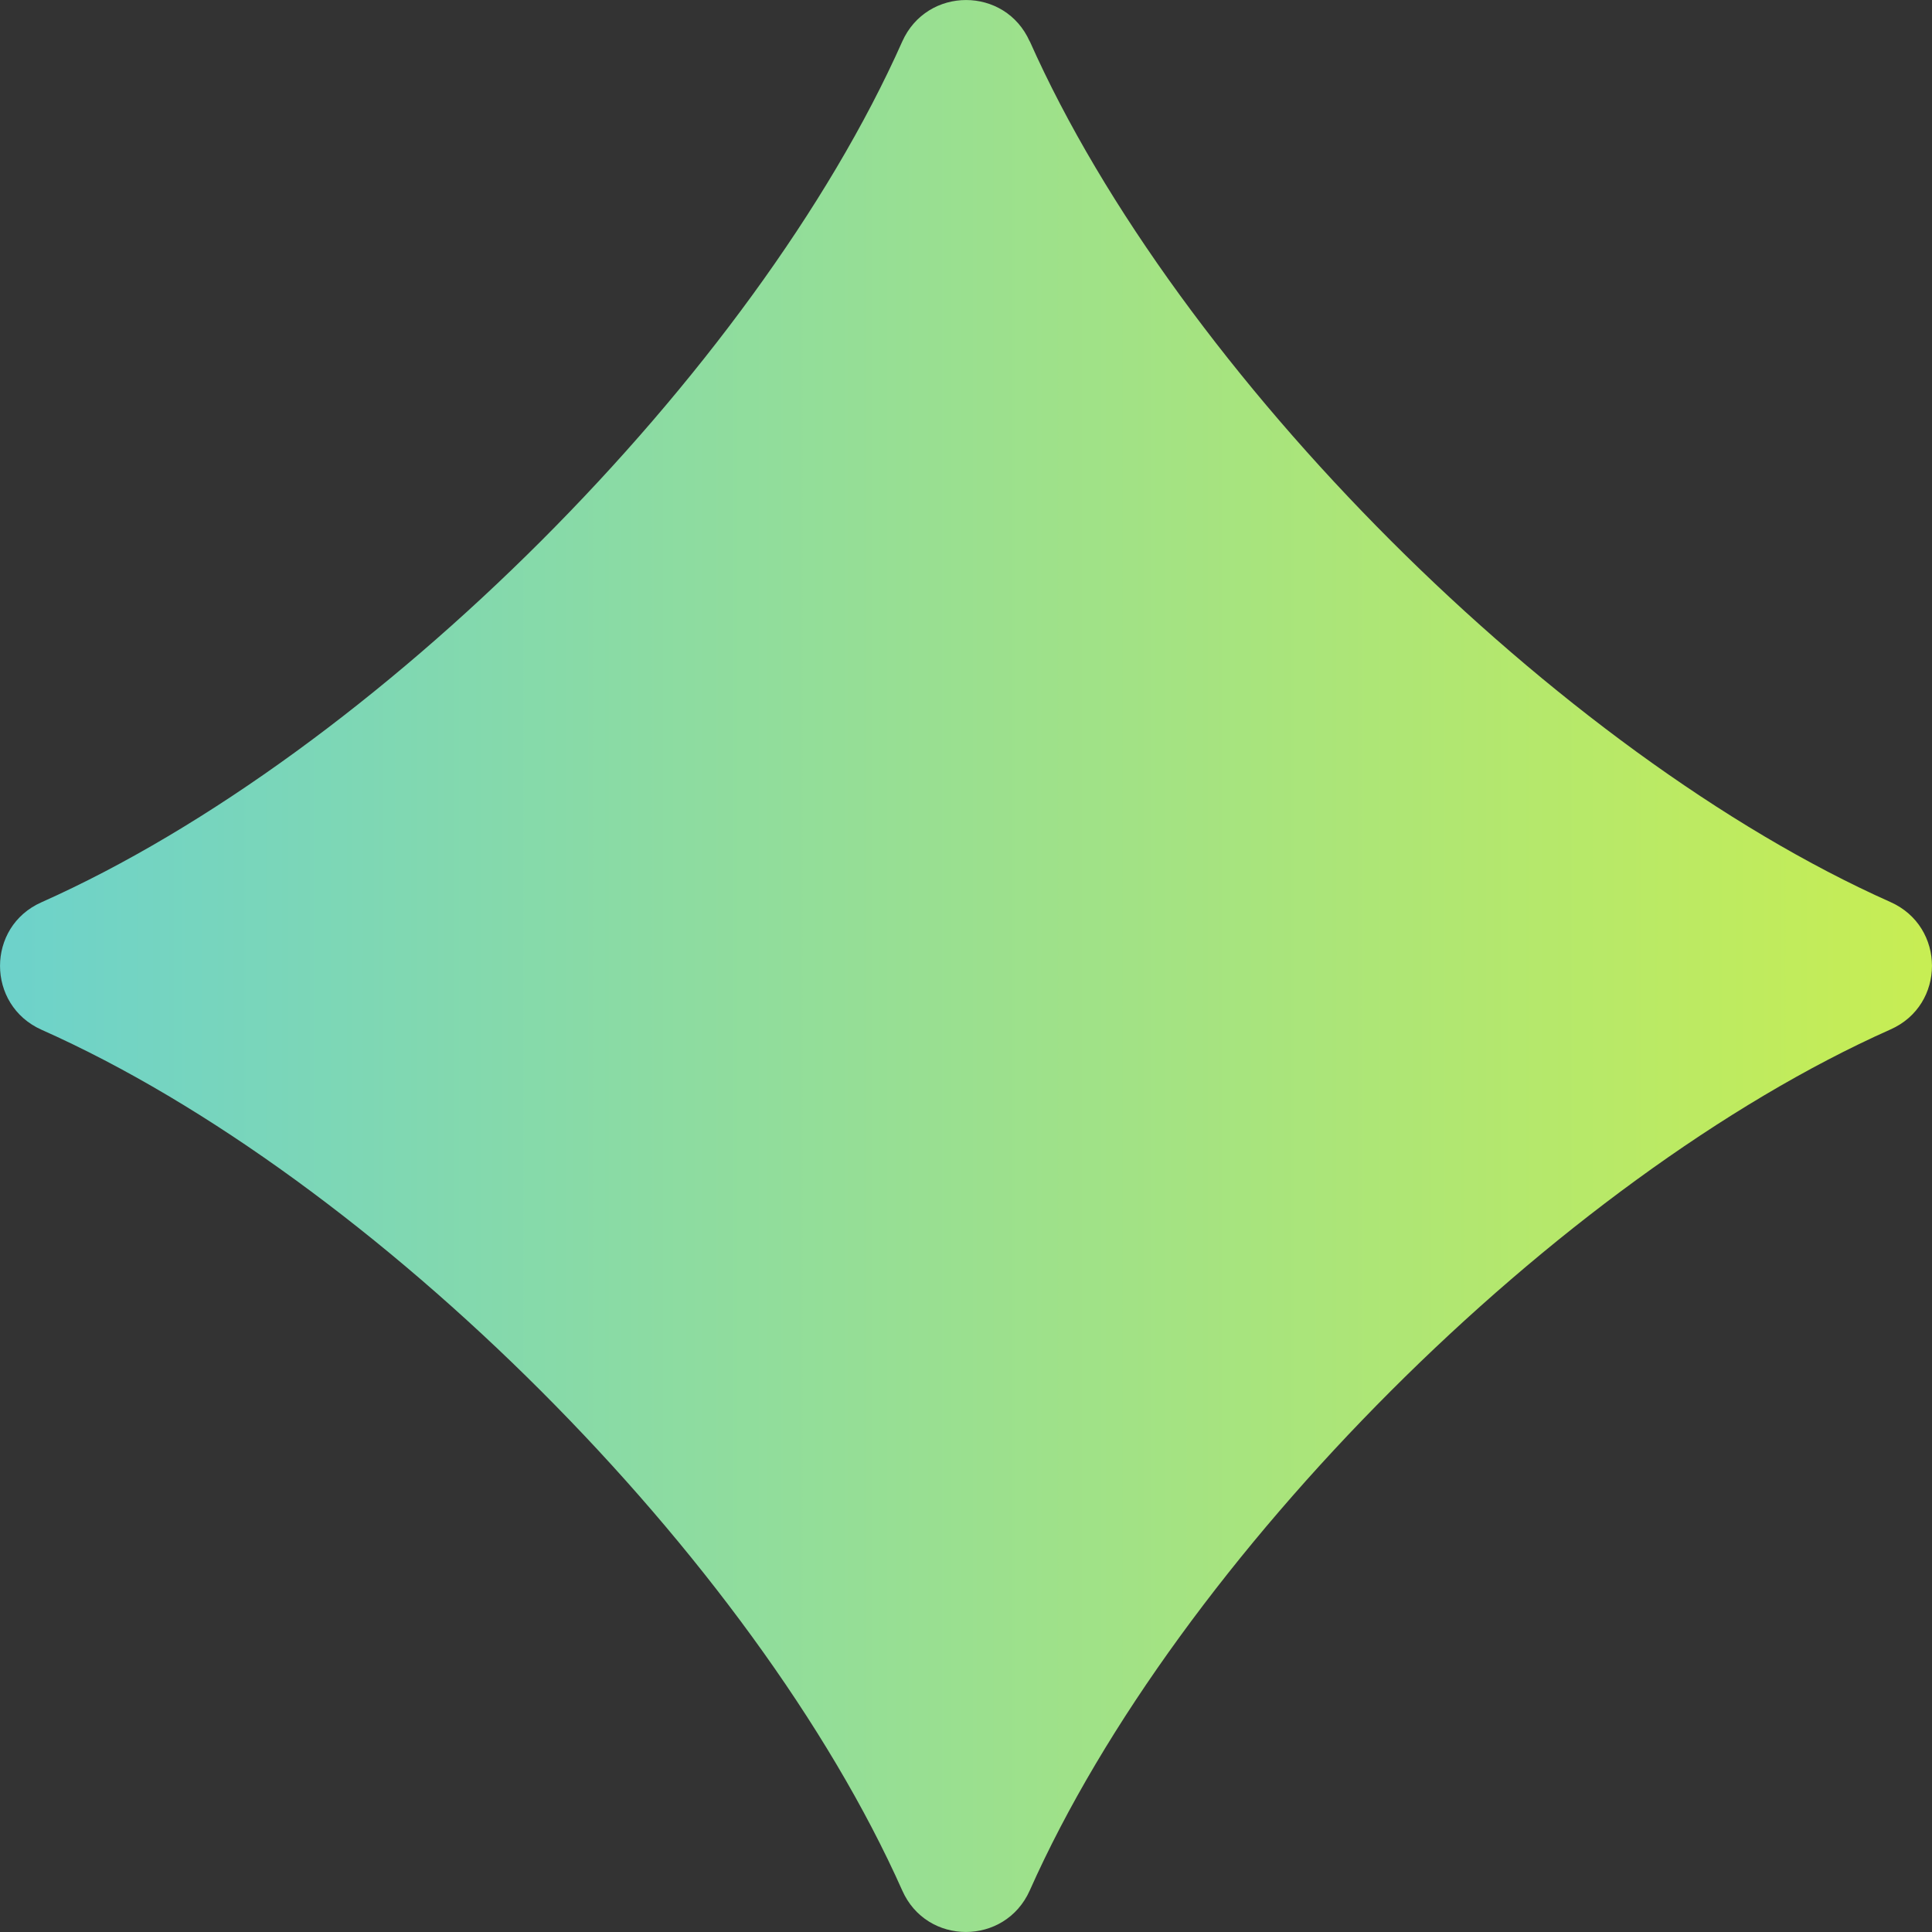 <svg width="20" height="20" viewBox="0 0 20 20" fill="none" xmlns="http://www.w3.org/2000/svg">
<rect x="0" y="0" width="20" height="20" fill="#333333" stroke="none"/>
<path d="M10.66 0.427C12.191 3.869 16.129 7.804 19.57 9.338C20.143 9.593 20.143 10.404 19.57 10.657C16.129 12.191 12.191 16.129 10.66 19.57C10.404 20.143 9.593 20.143 9.34 19.57C7.806 16.129 3.871 12.191 0.43 10.66C-0.143 10.404 -0.143 9.593 0.43 9.34C3.871 7.806 7.809 3.871 9.34 0.43C9.596 -0.143 10.406 -0.143 10.66 0.43L10.66 0.427Z" fill="url(#paint0_linear_39_2341)"/>
<defs>
<linearGradient id="paint0_linear_39_2341" x1="111.667" y1="10" x2="-3.57131e-06" y2="10" gradientUnits="userSpaceOnUse">
<stop stop-color="#FDF654"/>
<stop offset="0.145" stop-color="#FF3E80"/>
<stop offset="0.285" stop-color="#FD8EF8"/>
<stop offset="0.475" stop-color="#A9C1F5"/>
<stop offset="0.78" stop-color="#DCF438"/>
<stop offset="1" stop-color="#6DD2CB"/>
</linearGradient>
</defs>
</svg>
